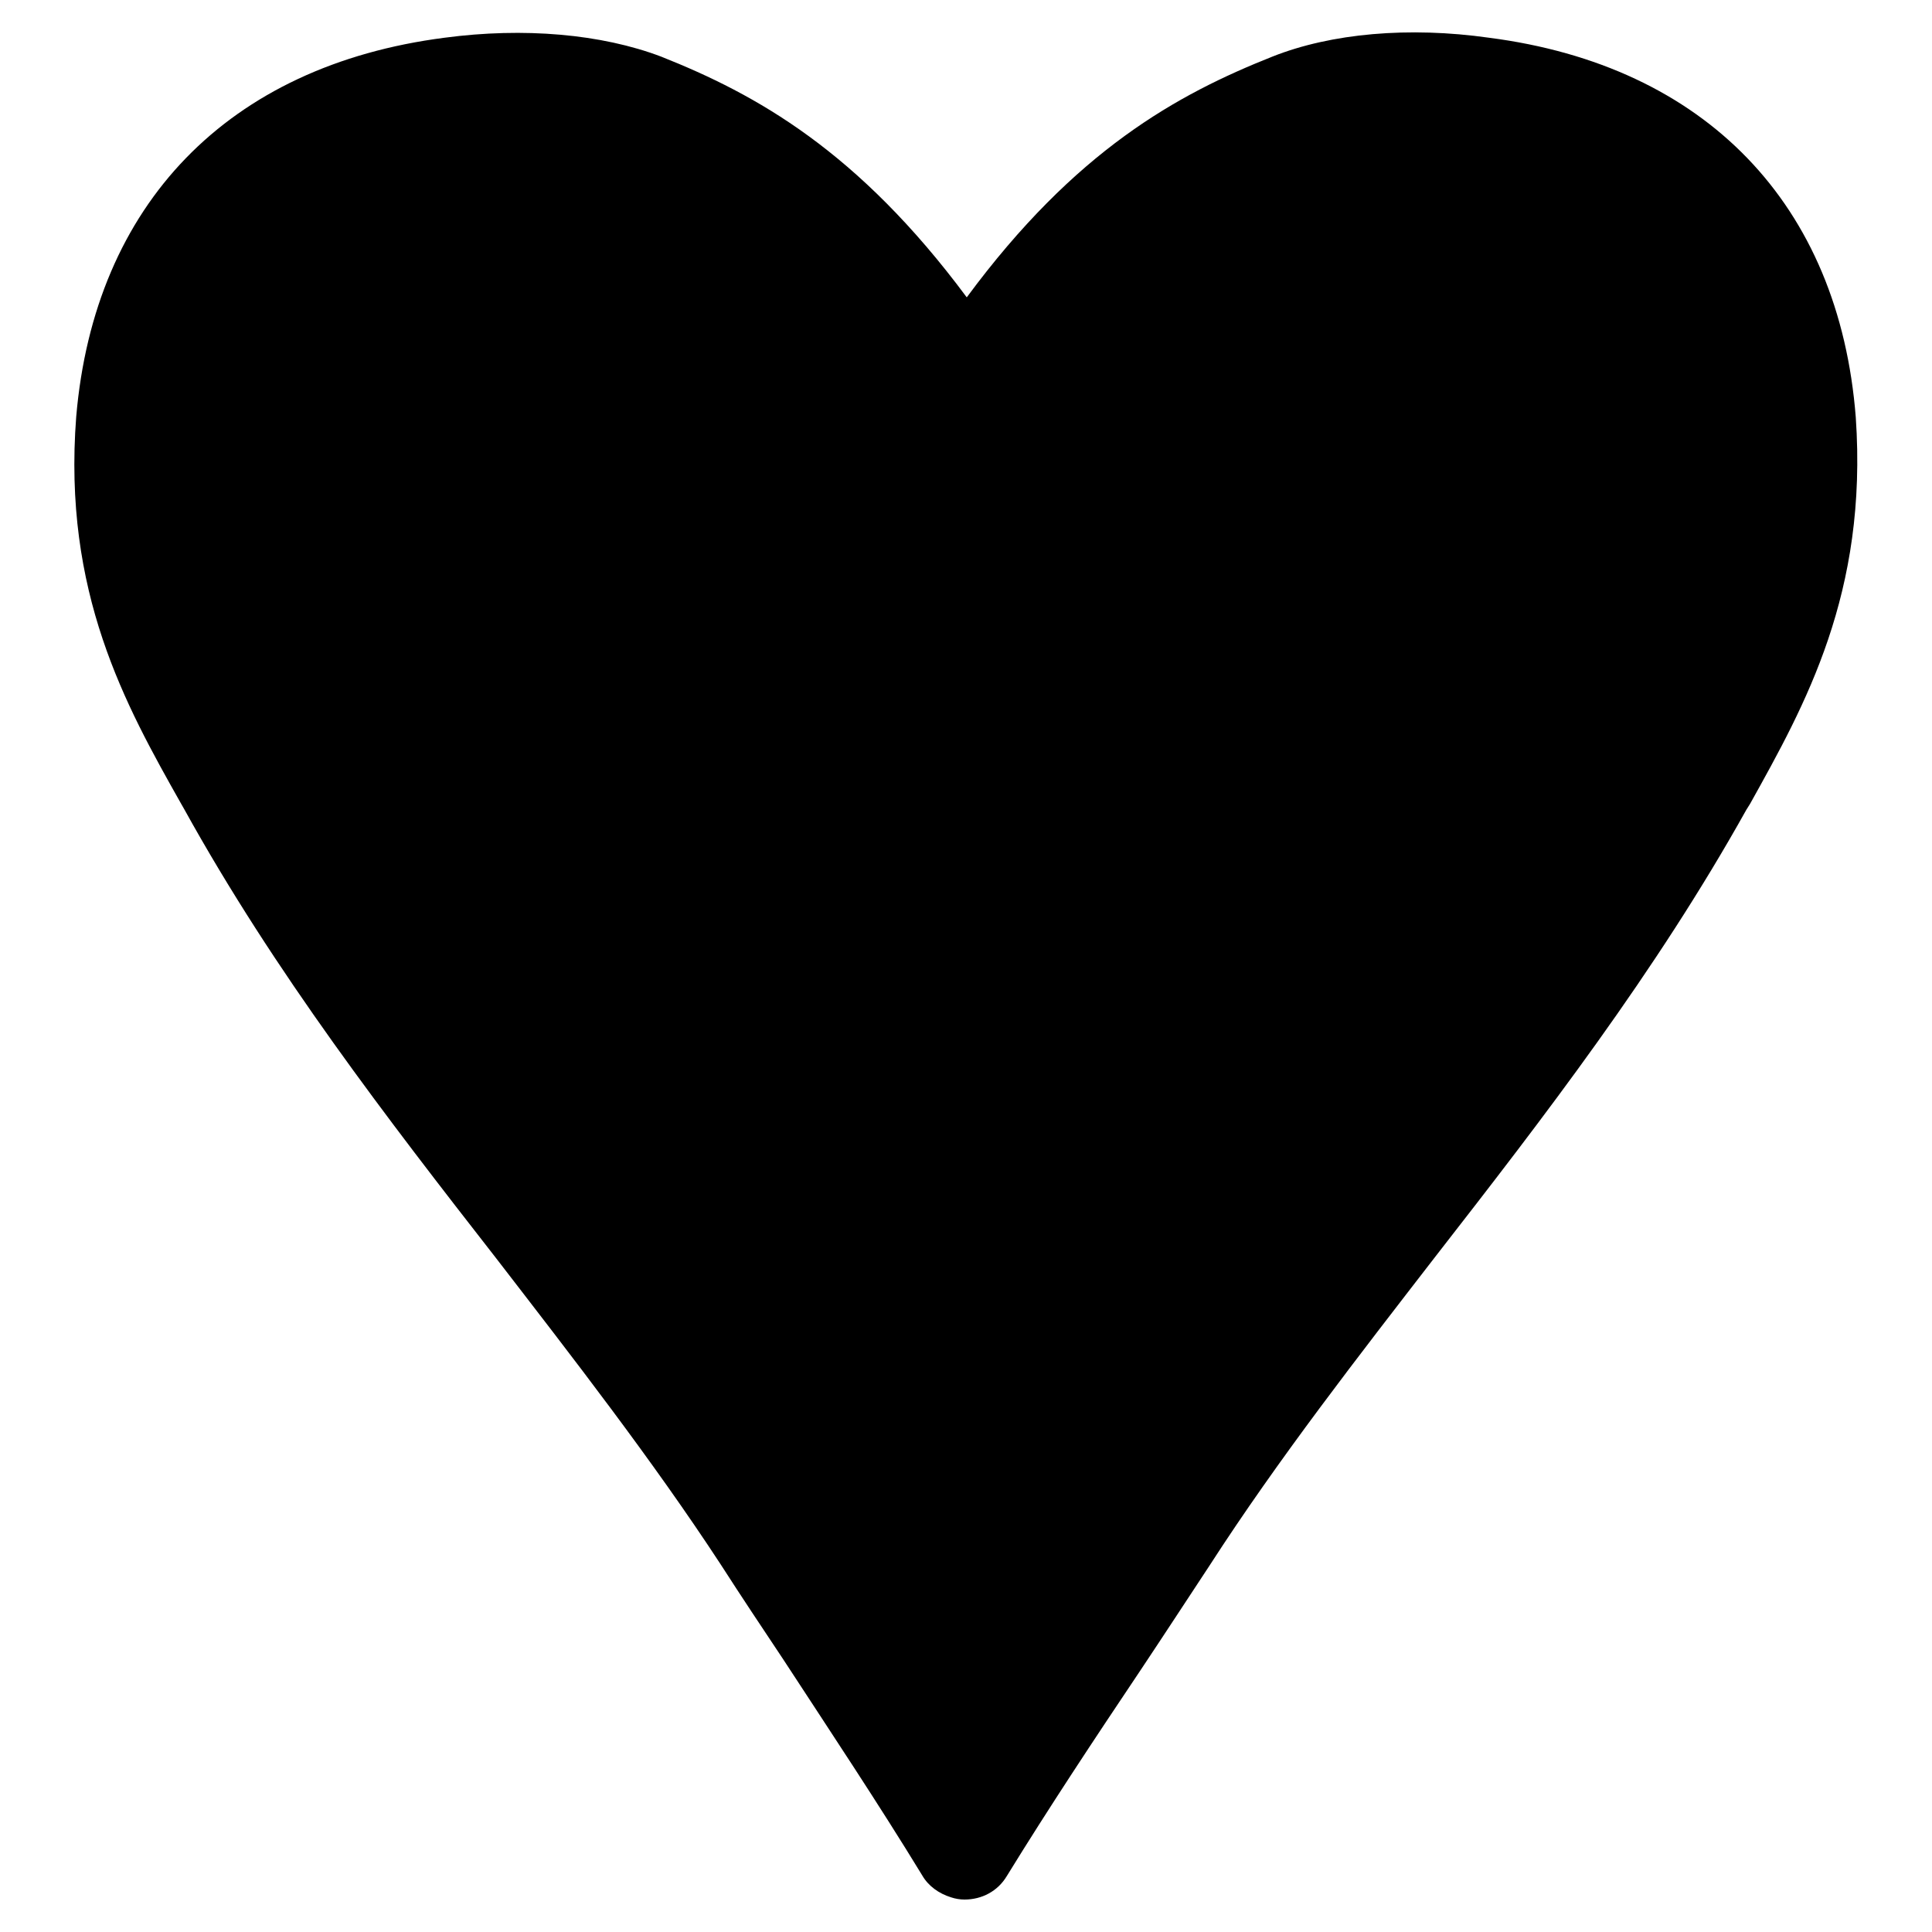 <?xml version="1.0" encoding="utf-8"?>
<!-- Svg Vector Icons : http://www.onlinewebfonts.com/icon -->
<!DOCTYPE svg PUBLIC "-//W3C//DTD SVG 1.1//EN" "http://www.w3.org/Graphics/SVG/1.1/DTD/svg11.dtd">
<svg version="1.1" xmlns="http://www.w3.org/2000/svg" xmlns:xlink="http://www.w3.org/1999/xlink" x="0px" y="0px" viewBox="0 0 256 256" enable-background="new 0 0 256 256" xml:space="preserve">
<g><g><path fill="#000000" d="M231.9,106.5l-0.5,0.8c-12,21.5-26.8,40.7-41.2,59.2c-10.2,13.2-20.8,26.8-29.9,40.9c-3.1,4.7-6.1,9.3-9.1,13.8c-6.3,9.4-12.2,18.3-17.8,27.4c-1.2,2-3.3,3.1-5.6,3.1c-0.6,0-1.2-0.1-1.8-0.3c-1.6-0.5-3-1.5-3.8-2.9c-5.8-9.5-12-18.8-18.4-28.6c-2.8-4.2-5.6-8.4-8.3-12.6c-9.1-13.9-19.6-27.4-29.7-40.5c-14.5-18.6-29.4-37.9-41.4-59.6l-0.4-0.7c-7.4-13.1-15.7-28-13.9-51.3C12.5,27.1,30.2,8.7,58.9,5c10.5-1.4,20.8-0.5,28.7,2.5c12.6,5,26.1,12.5,40.5,31.9c14.4-19.5,27.9-26.9,40.5-31.9c7.8-3.1,18.1-4,28.7-2.5c28.7,3.7,46.4,22.1,48.6,50.3C247.5,78.6,239.2,93.4,231.9,106.5z"/></g></g>
</svg>